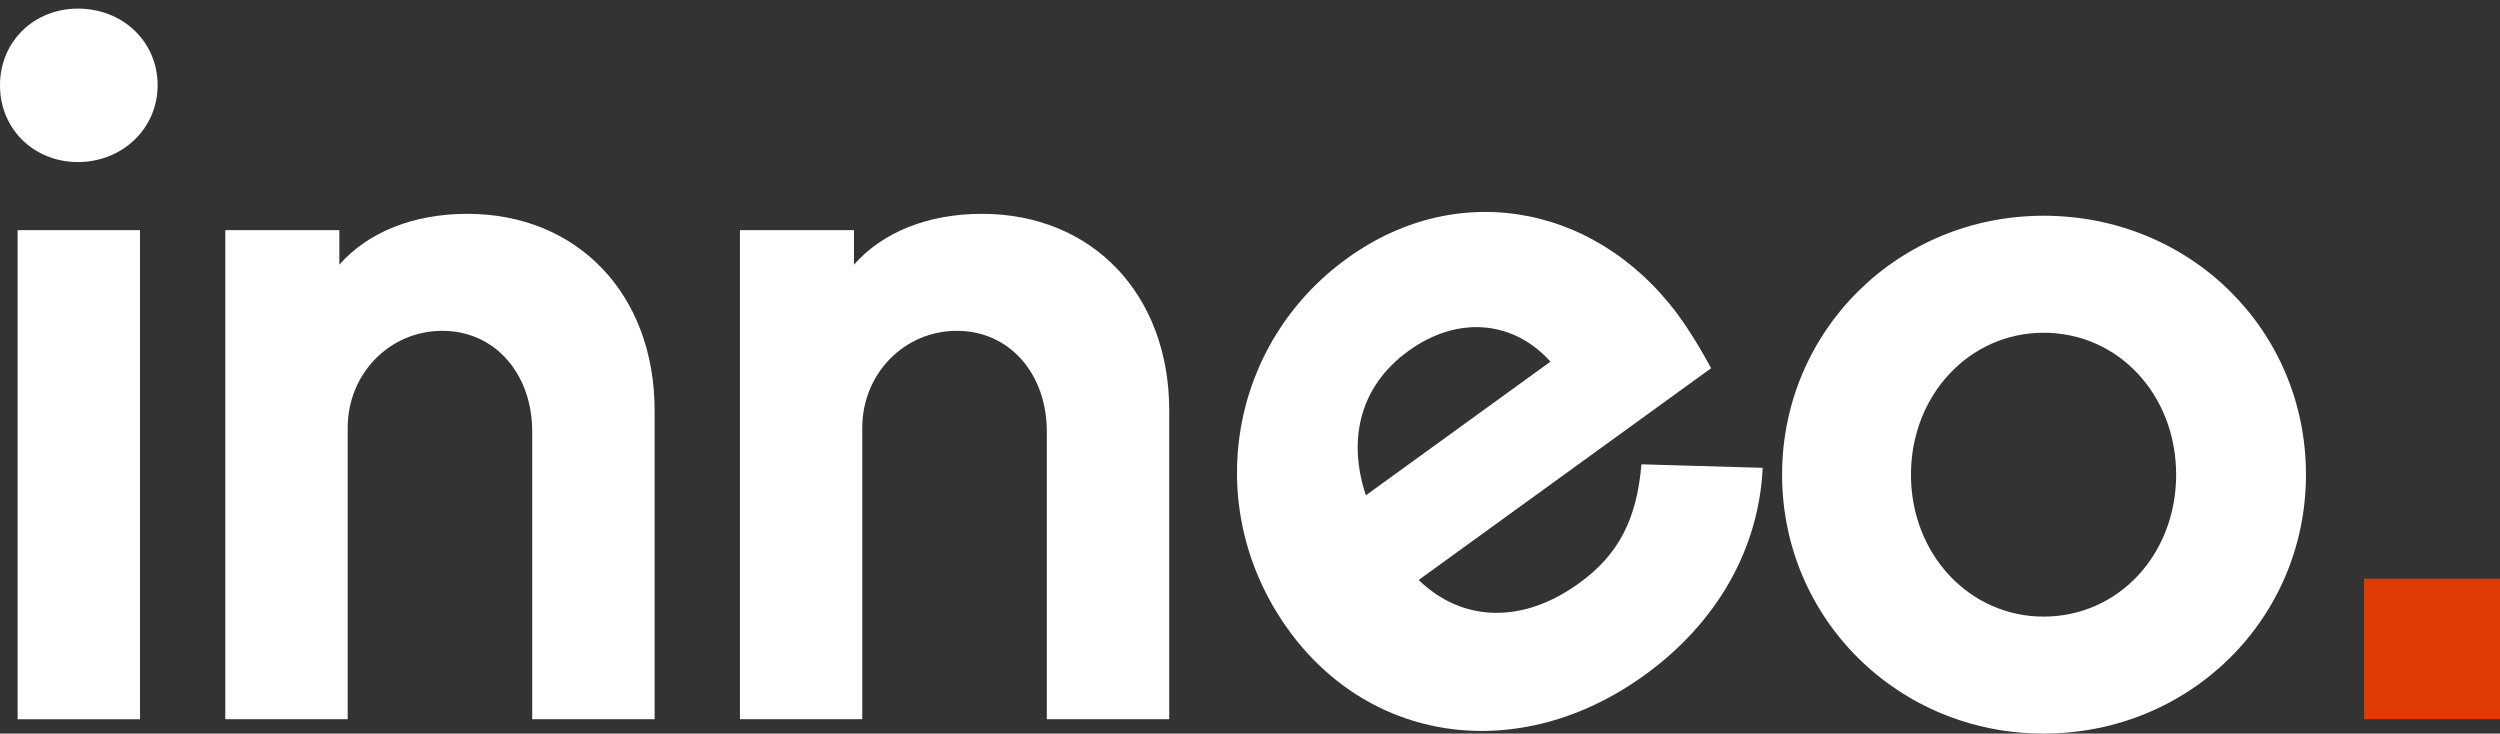<svg width="259" height="76" viewBox="0 0 259 76" fill="none" xmlns="http://www.w3.org/2000/svg">
<rect x="0" y="0" width="259" height="76" fill="#333333" stroke="none"/>
<path d="M8.069 0.892C12.68 0.892 16.33 4.269 16.33 8.84C16.33 13.31 12.68 16.788 8.069 16.788C3.554 16.788 0 13.41 0 8.84C0 4.269 3.554 0.892 8.069 0.892ZM1.825 23.842H14.505V74.513H1.825V23.842Z" fill="white"/>
<path d="M23.342 23.842H35.157V27.418C38.135 24.04 42.842 22.153 48.413 22.153C59.845 22.153 67.818 30.498 67.818 42.519V74.51H55.137V44.705C55.137 38.744 51.295 34.273 45.82 34.273C40.345 34.273 36.022 38.744 36.022 44.307V74.511H23.342V23.842Z" fill="white"/>
<path d="M76.657 23.842H88.471V27.418C91.45 24.04 96.156 22.153 101.728 22.153C113.159 22.153 121.132 30.498 121.132 42.519V74.51H108.45V44.705C108.45 38.744 104.607 34.273 99.132 34.273C93.657 34.273 89.331 38.744 89.331 44.307V74.511H76.657V23.842Z" fill="white"/>
<path d="M170.406 69.924C157.344 79.383 141.462 77.058 132.975 64.525C124.545 52.074 127.431 35.548 139.549 26.775C151.352 18.227 166.265 21.375 174.585 33.664C175.551 35.111 176.447 36.608 177.269 38.148L146.974 60.087C151.413 64.392 157.63 64.741 163.61 60.41C167.703 57.447 169.567 53.792 170.054 48.103L182.614 48.468C182.216 56.883 177.881 64.51 170.406 69.924ZM160.627 37.467C156.802 33.203 151.034 32.65 145.919 36.354C140.647 40.172 139.679 45.845 141.506 51.314L160.627 37.467Z" fill="white"/>
<path d="M211.712 22.351C226.89 22.351 238.897 34.174 238.897 49.176C238.897 64.078 226.89 76 211.712 76C196.631 76 184.624 64.078 184.624 49.176C184.624 34.273 196.631 22.351 211.712 22.351ZM211.712 63.88C219.495 63.88 225.449 57.422 225.449 49.176C225.449 40.929 219.493 34.472 211.712 34.472C204.027 34.472 197.975 40.929 197.975 49.176C197.975 57.422 204.027 63.88 211.712 63.88Z" fill="white"/>
<path d="M259 59.949H244.921V74.51H259V59.949Z" fill="#DF3B03"/>
</svg>
